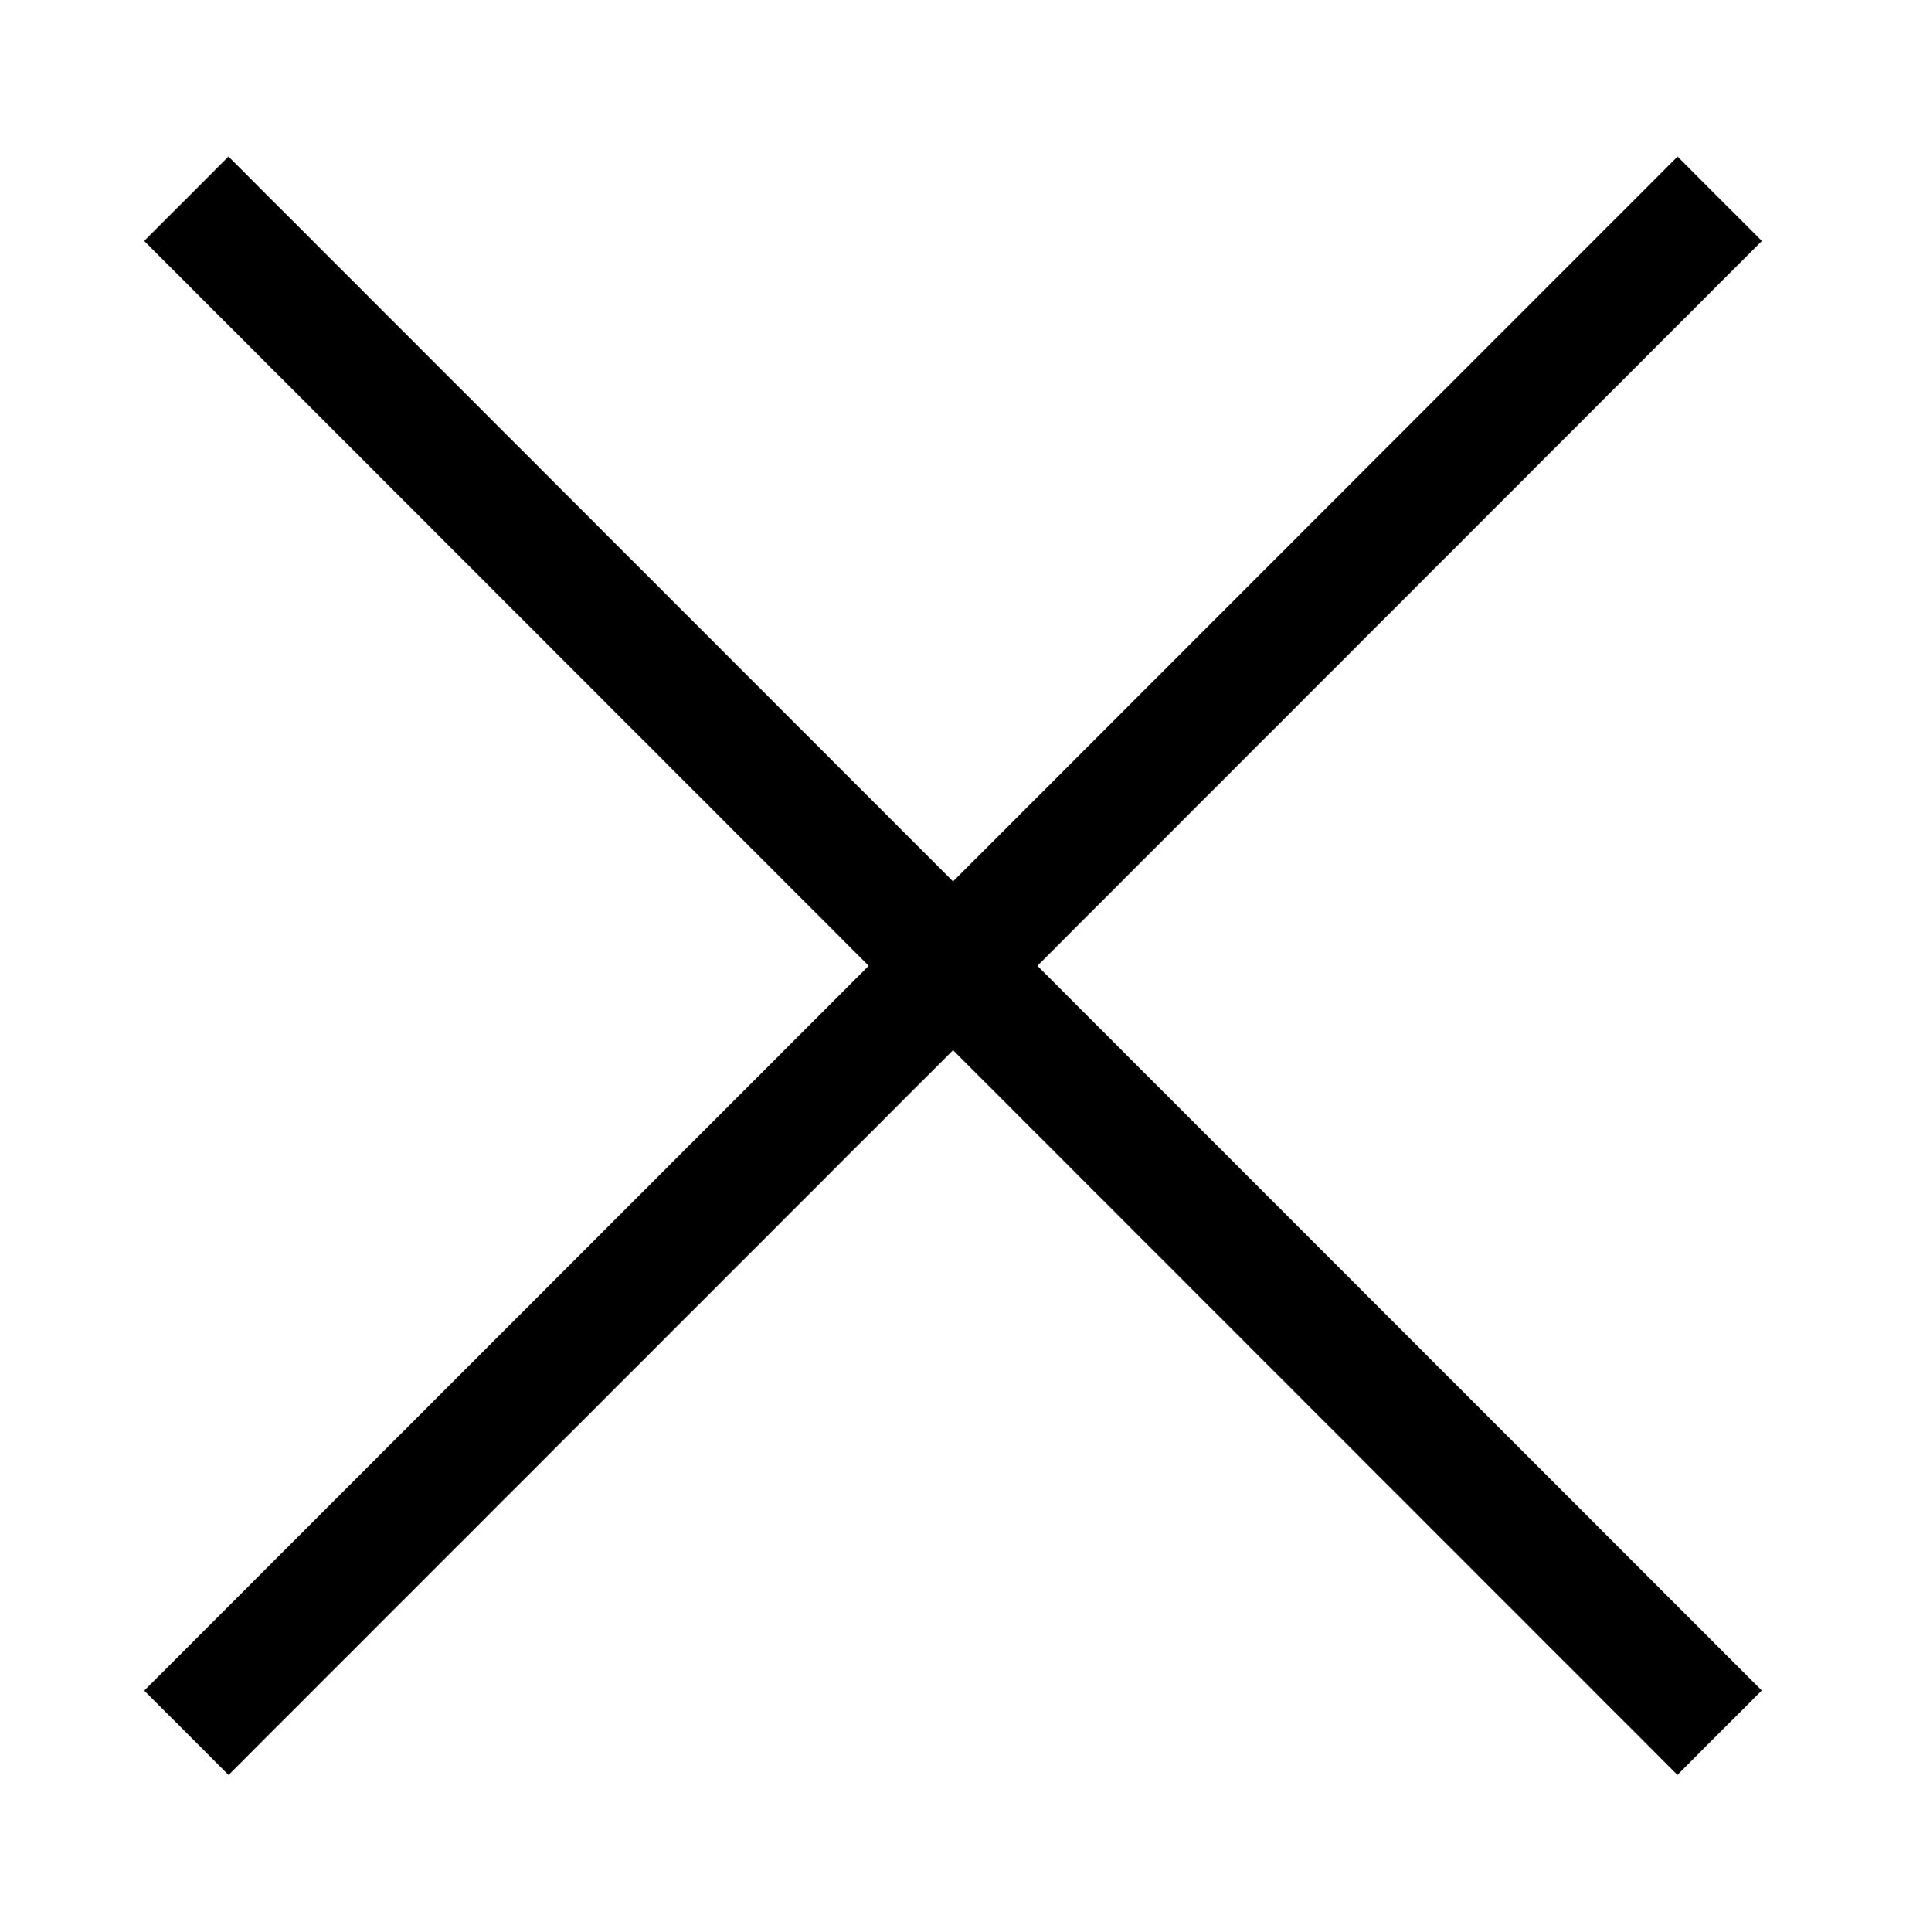 <?xml version="1.0" encoding="utf-8"?>
<!-- Generator: Adobe Illustrator 16.0.0, SVG Export Plug-In . SVG Version: 6.00 Build 0)  -->
<!DOCTYPE svg PUBLIC "-//W3C//DTD SVG 1.1//EN" "http://www.w3.org/Graphics/SVG/1.1/DTD/svg11.dtd">
<svg version="1.1" id="Layer_1" xmlns="http://www.w3.org/2000/svg" xmlns:xlink="http://www.w3.org/1999/xlink" x="0px" y="0px"
	 width="31.957px" height="32.378px" viewBox="0 0 31.957 32.378" enable-background="new 0 0 31.957 32.378" xml:space="preserve">
<g>
	<g>
		
			<rect x="-2.203" y="15.189" transform="matrix(0.707 0.707 -0.707 0.707 16.127 -6.557)" fill="#000000" width="36.361" height="2"/>
	</g>
	<g>
		
			<rect x="14.979" y="-1.992" transform="matrix(0.707 0.707 -0.707 0.707 16.128 -6.557)" fill="#000000" width="2" height="36.362"/>
	</g>
</g>
</svg>
